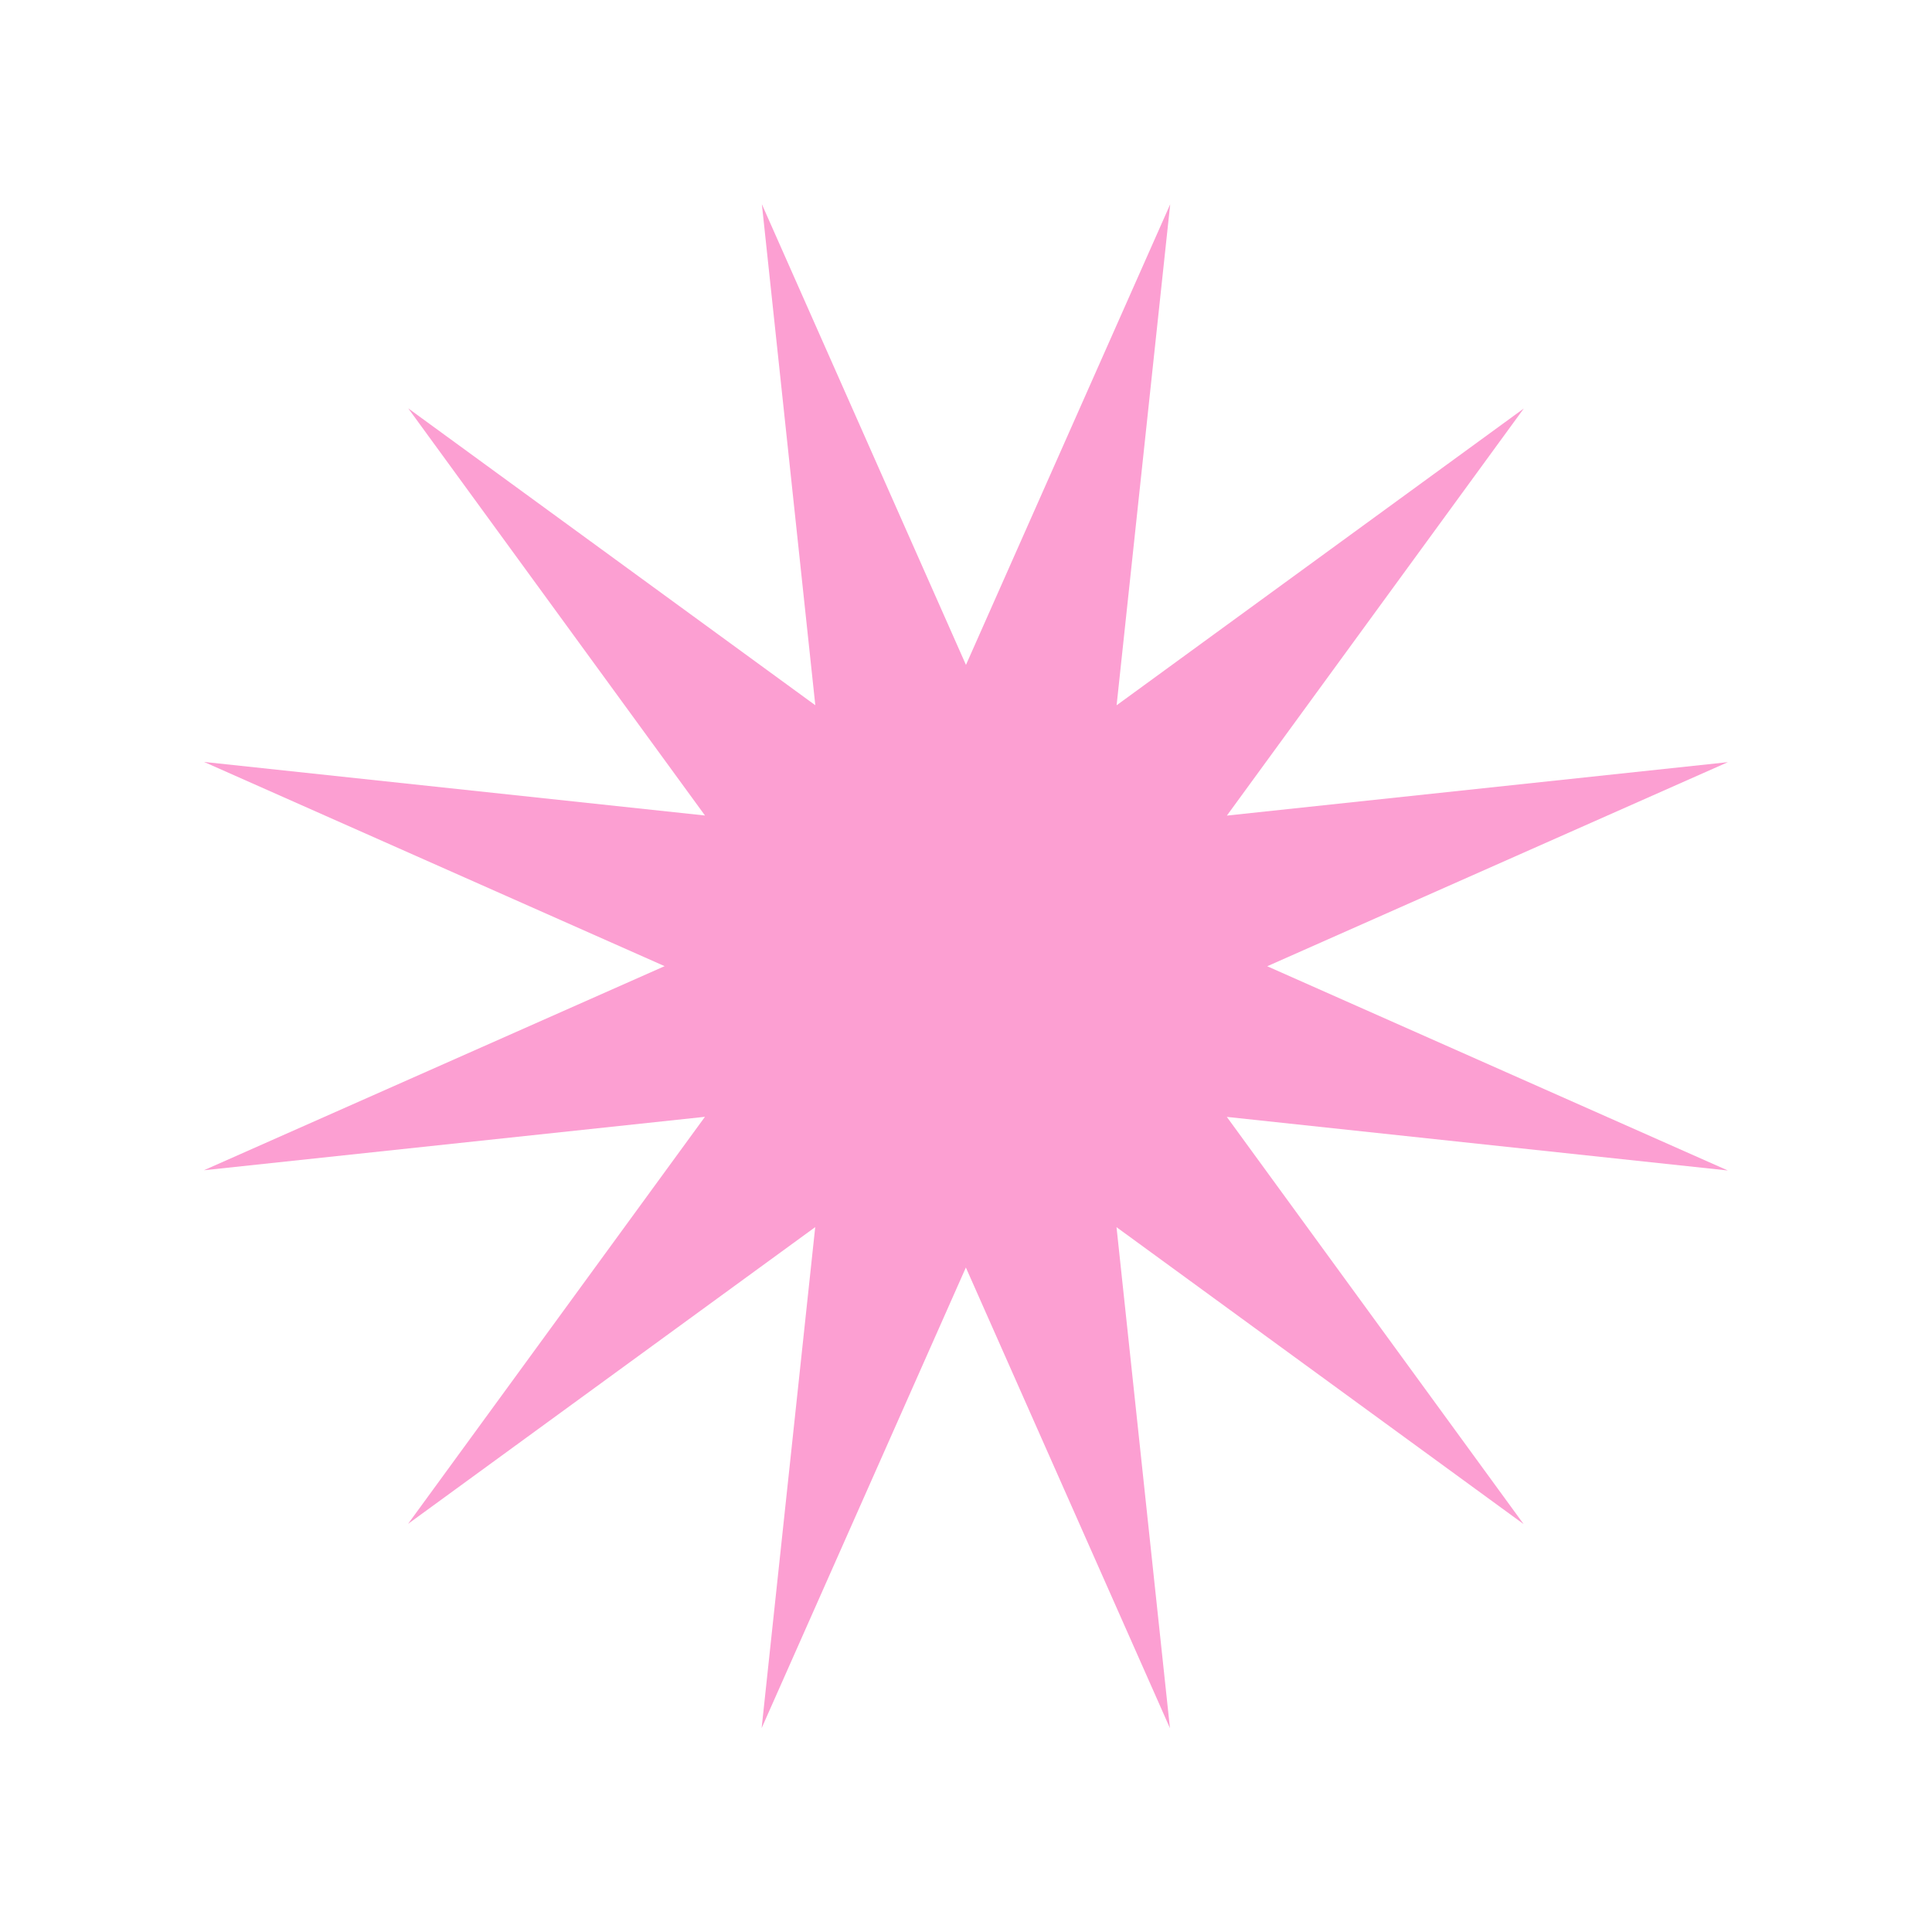 <svg xmlns="http://www.w3.org/2000/svg" width="1135.702" height="1135.702" viewBox="0 0 1135.702 1135.702">
  <path id="Path_768" data-name="Path 768" d="M463.647,0,417.812,292.586,231.824,62.116l106.6,276.305L62.116,231.824l230.47,185.988L0,463.649l292.586,45.835L62.116,695.473l276.305-106.6-106.6,276.305,185.988-230.47L463.647,927.3l45.837-292.586,185.988,230.47-106.6-276.305,276.305,106.6L634.711,509.485,927.3,463.649,634.711,417.812l230.47-185.988-276.305,106.6,106.6-276.305L509.485,292.586Z" transform="matrix(0.966, 0.259, -0.259, 0.966, 240.002, 0)" fill="#fc9fd2"/>
</svg>